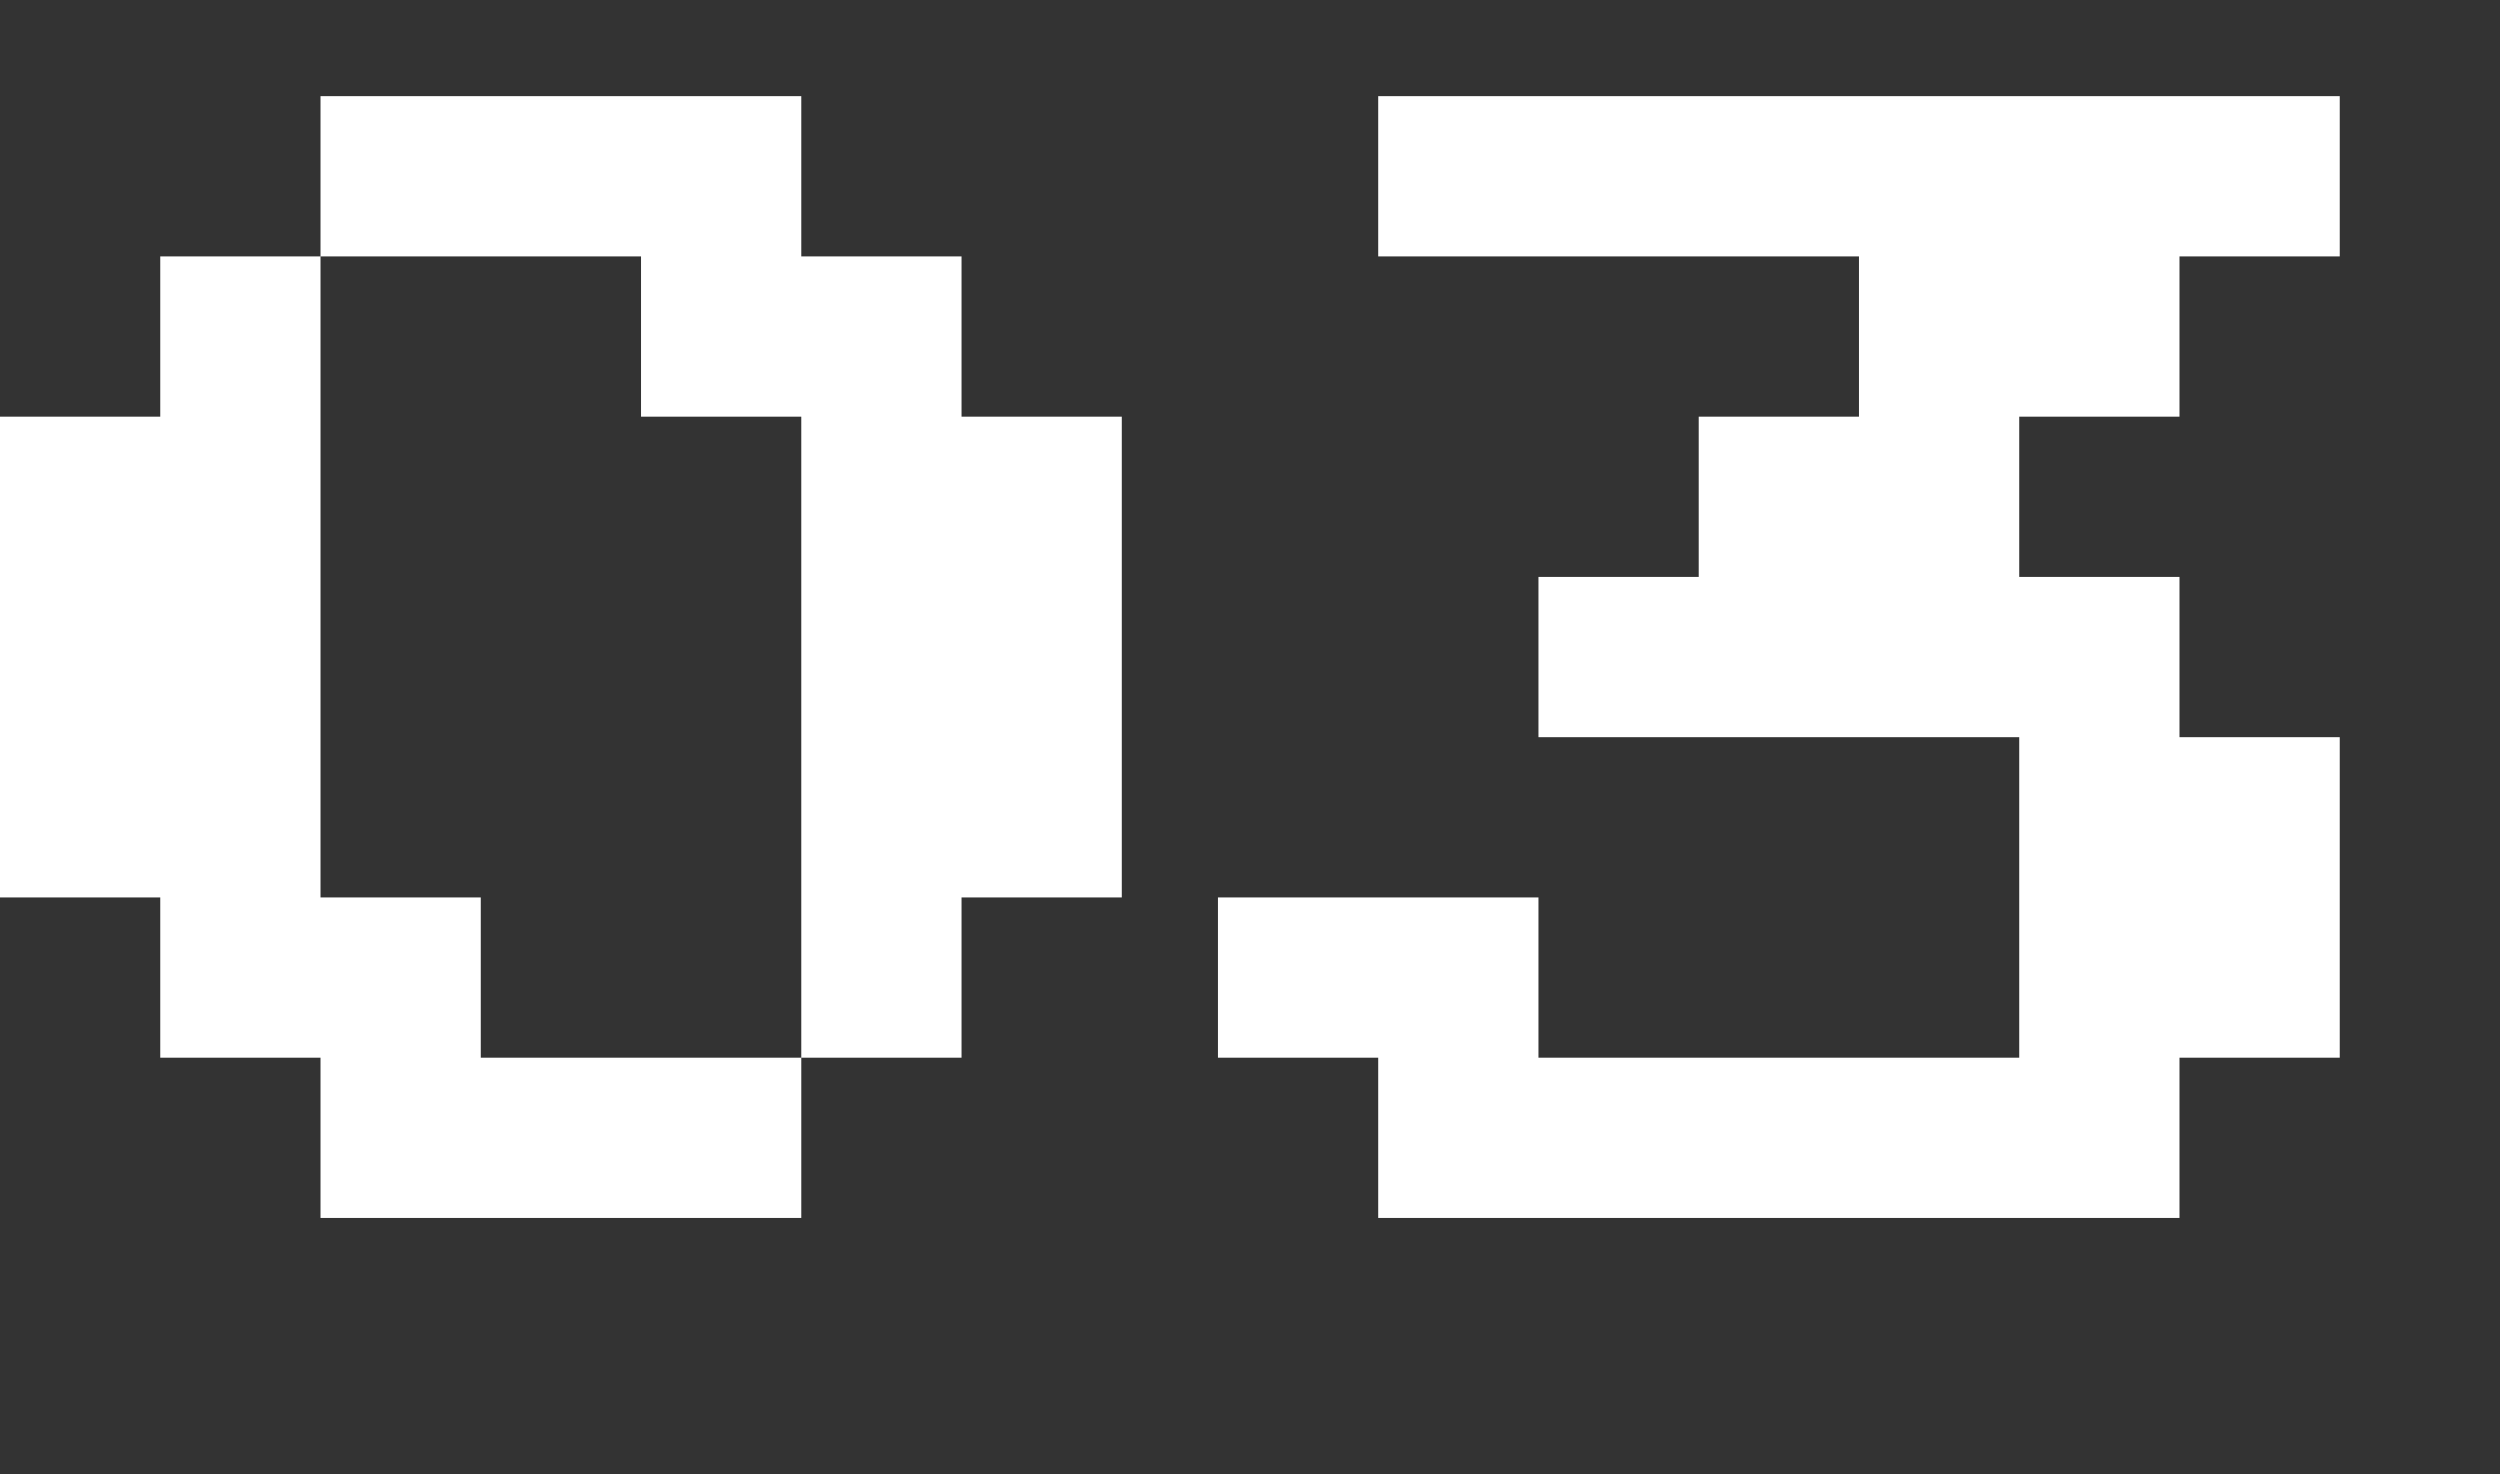 <?xml version="1.0" encoding="UTF-8"?> <svg xmlns="http://www.w3.org/2000/svg" width="78" height="46" viewBox="0 0 78 46" fill="none"><rect x="0" y="0" width="78" height="46" fill="#333333" stroke="none"/> <path d="M10 38V33H5V28H0V13H5V8H10V3H25V8H30V13H35V28H30V33H25V38H10ZM15 33H25V13H20V8H10V28H15V33ZM43 38V33H38V28H48V33H63V23H48V18H53V13H58V8H43V3H73V8H68V13H63V18H68V23H73V33H68V38H43Z" fill="white"></path> </svg> 